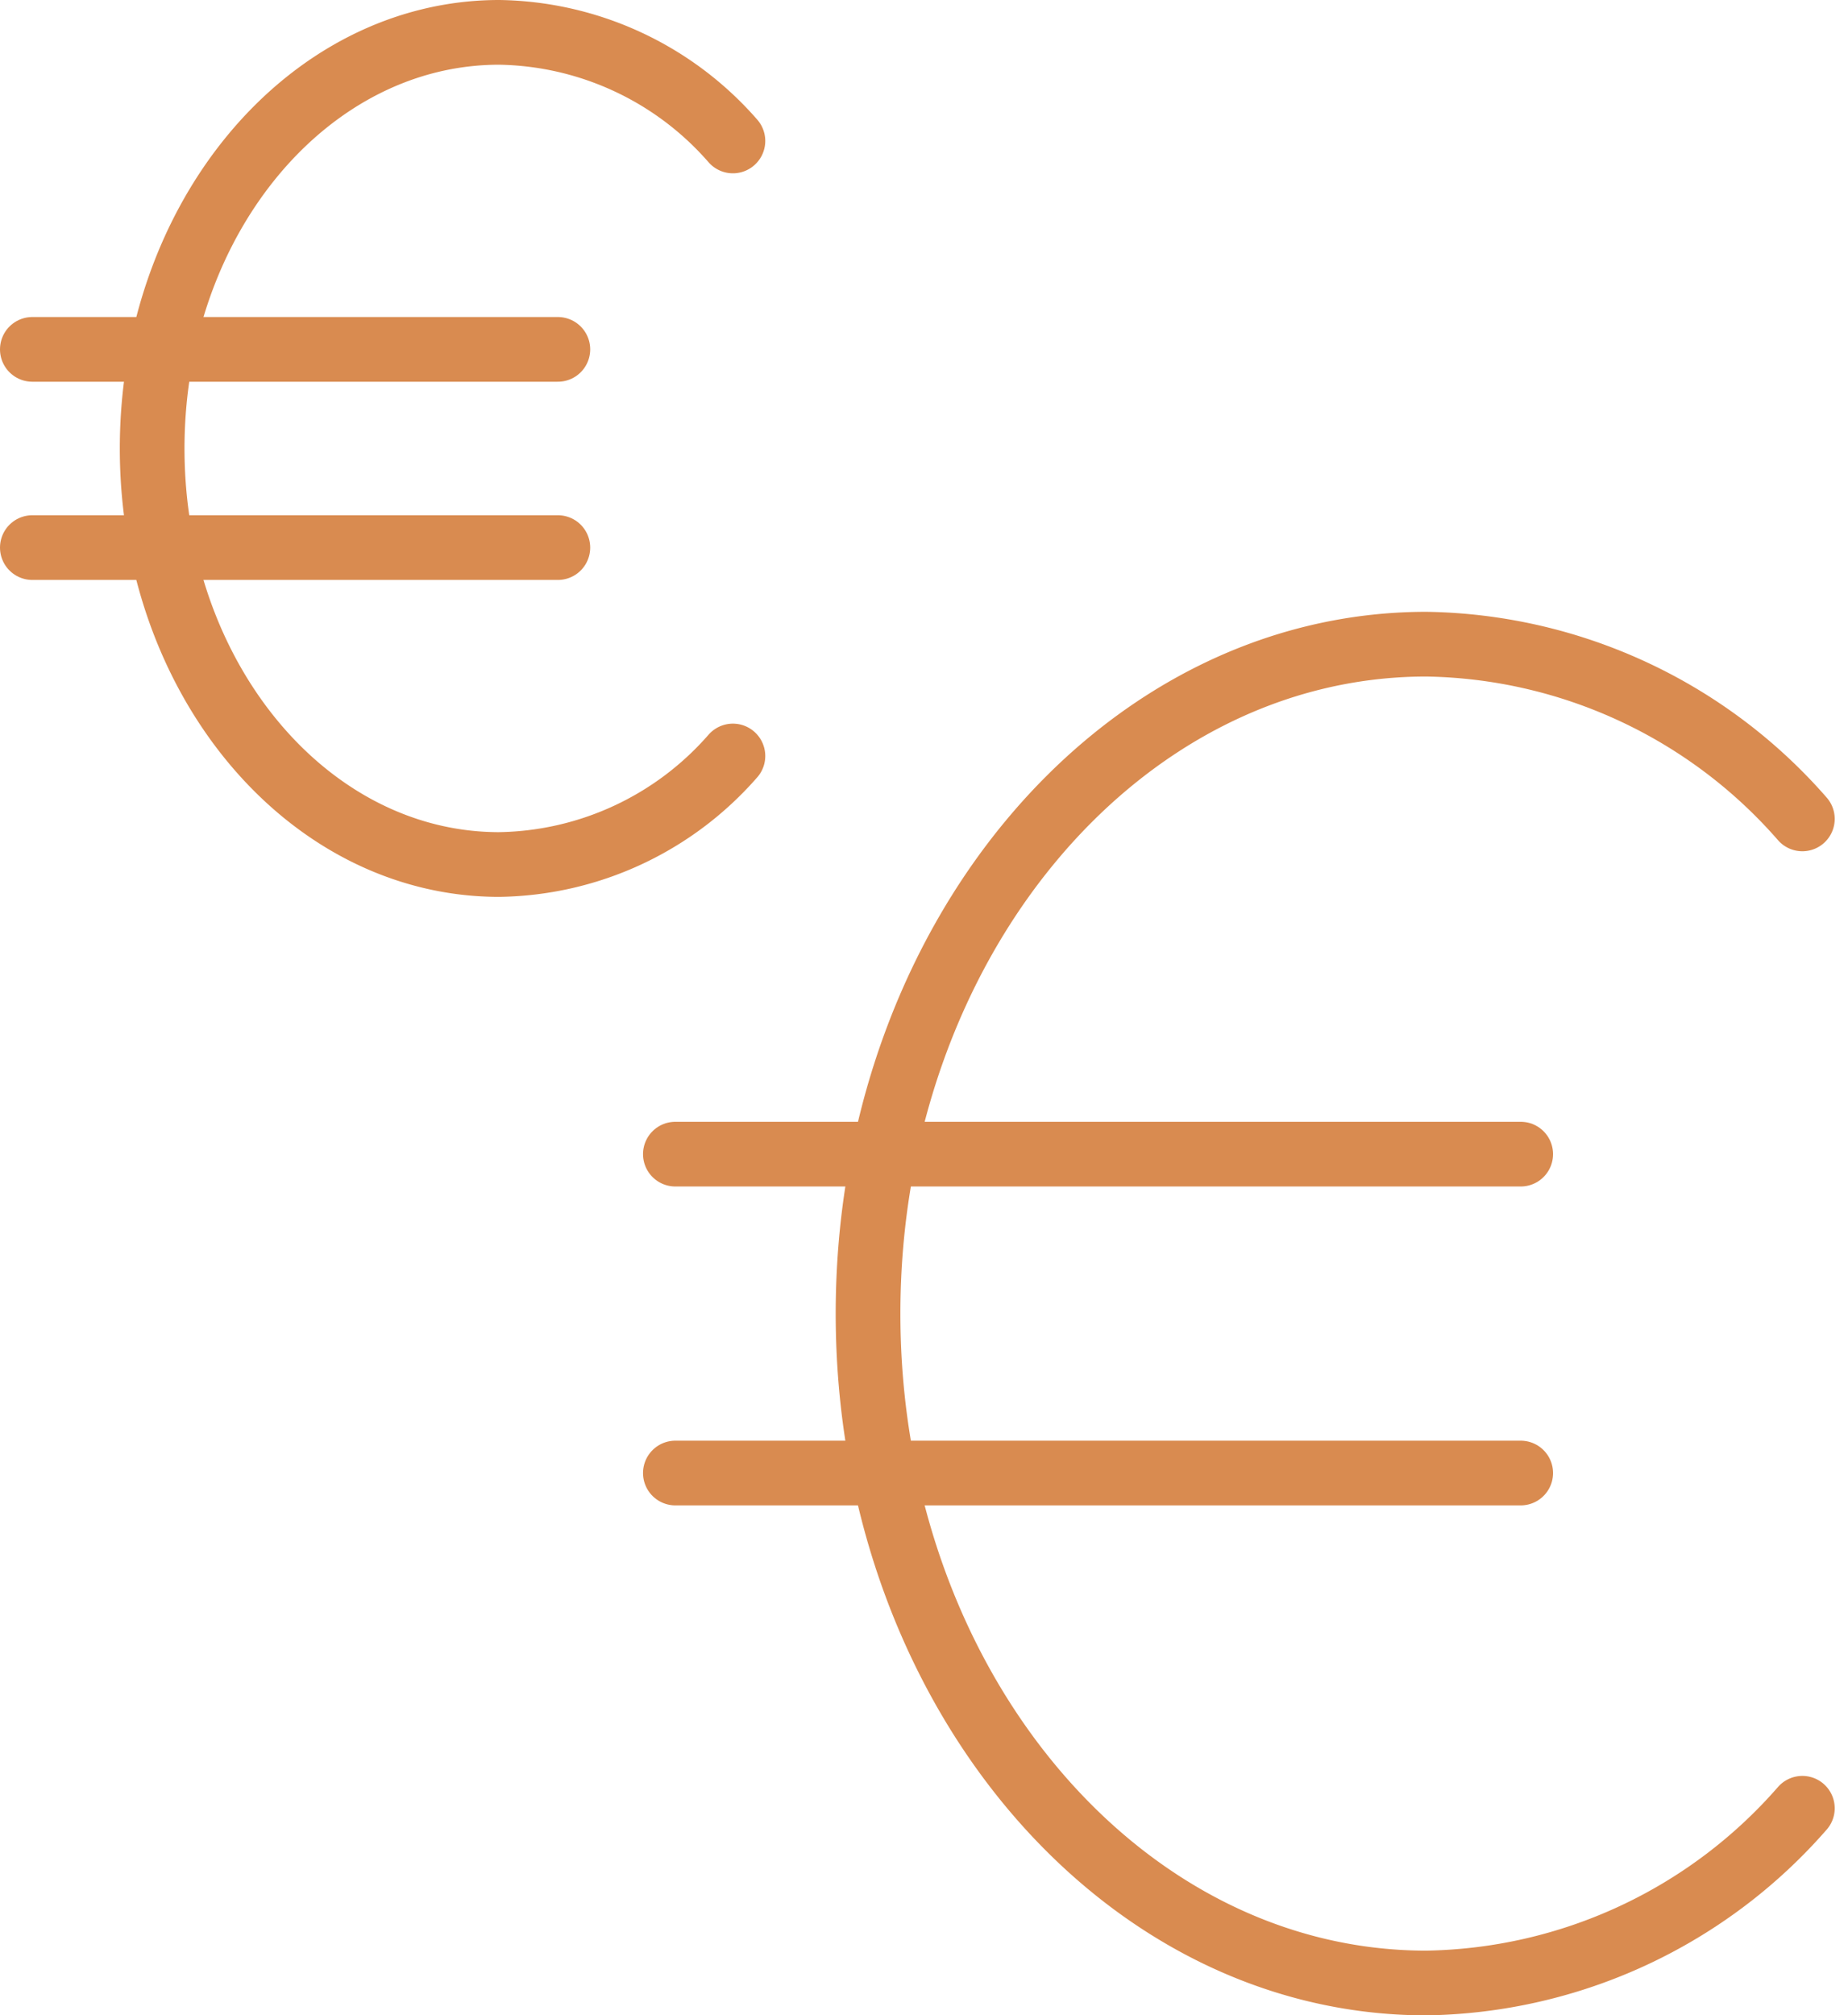 <svg xmlns="http://www.w3.org/2000/svg" width="57.134" height="62.286" viewBox="0 0 57.134 62.286">
  <g id="Groupe_83" data-name="Groupe 83" transform="translate(3273.867 -837.561)">
    <g id="Groupe_968" data-name="Groupe 968" transform="translate(-3247.029 857.47)">
      <path id="Tracé_1921" data-name="Tracé 1921" d="M-3172.6,896.2a15.743,15.743,0,0,0-11.625-5.4c-9.535,0-17.261,9.263-17.261,20.69s7.727,20.688,17.261,20.688a15.743,15.743,0,0,0,11.625-5.4" transform="translate(3201.485 -890.8)" fill="none" stroke="#d98b50" stroke-linecap="round" stroke-linejoin="round" stroke-width="2"/>
    </g>
    <g id="Groupe_969" data-name="Groupe 969" transform="translate(-3252.987 873.231)">
      <line id="Ligne_118" data-name="Ligne 118" x1="26.135" transform="translate(0 0)" fill="none" stroke="#d98b50" stroke-linecap="round" stroke-linejoin="round" stroke-width="2"/>
      <line id="Ligne_119" data-name="Ligne 119" x1="26.135" transform="translate(0 9.856)" fill="none" stroke="#d98b50" stroke-linecap="round" stroke-linejoin="round" stroke-width="2"/>
    </g>
    <g id="Groupe_970" data-name="Groupe 970" transform="translate(-3269.163 838.561)">
      <path id="Tracé_1922" data-name="Tracé 1922" d="M-3244.68,841.917a9.782,9.782,0,0,0-7.225-3.356c-5.923,0-10.73,5.759-10.73,12.861s4.8,12.858,10.73,12.858a9.781,9.781,0,0,0,7.225-3.354" transform="translate(3262.635 -838.561)" fill="none" stroke="#d98b50" stroke-linecap="round" stroke-linejoin="round" stroke-width="2"/>
    </g>
    <g id="Groupe_971" data-name="Groupe 971" transform="translate(-3272.867 848.359)">
      <line id="Ligne_120" data-name="Ligne 120" x1="16.247" transform="translate(0 0)" fill="none" stroke="#d98b50" stroke-linecap="round" stroke-linejoin="round" stroke-width="2"/>
      <line id="Ligne_121" data-name="Ligne 121" x1="16.247" transform="translate(0 6.126)" fill="none" stroke="#d98b50" stroke-linecap="round" stroke-linejoin="round" stroke-width="2"/>
    </g>
  </g>
</svg>
